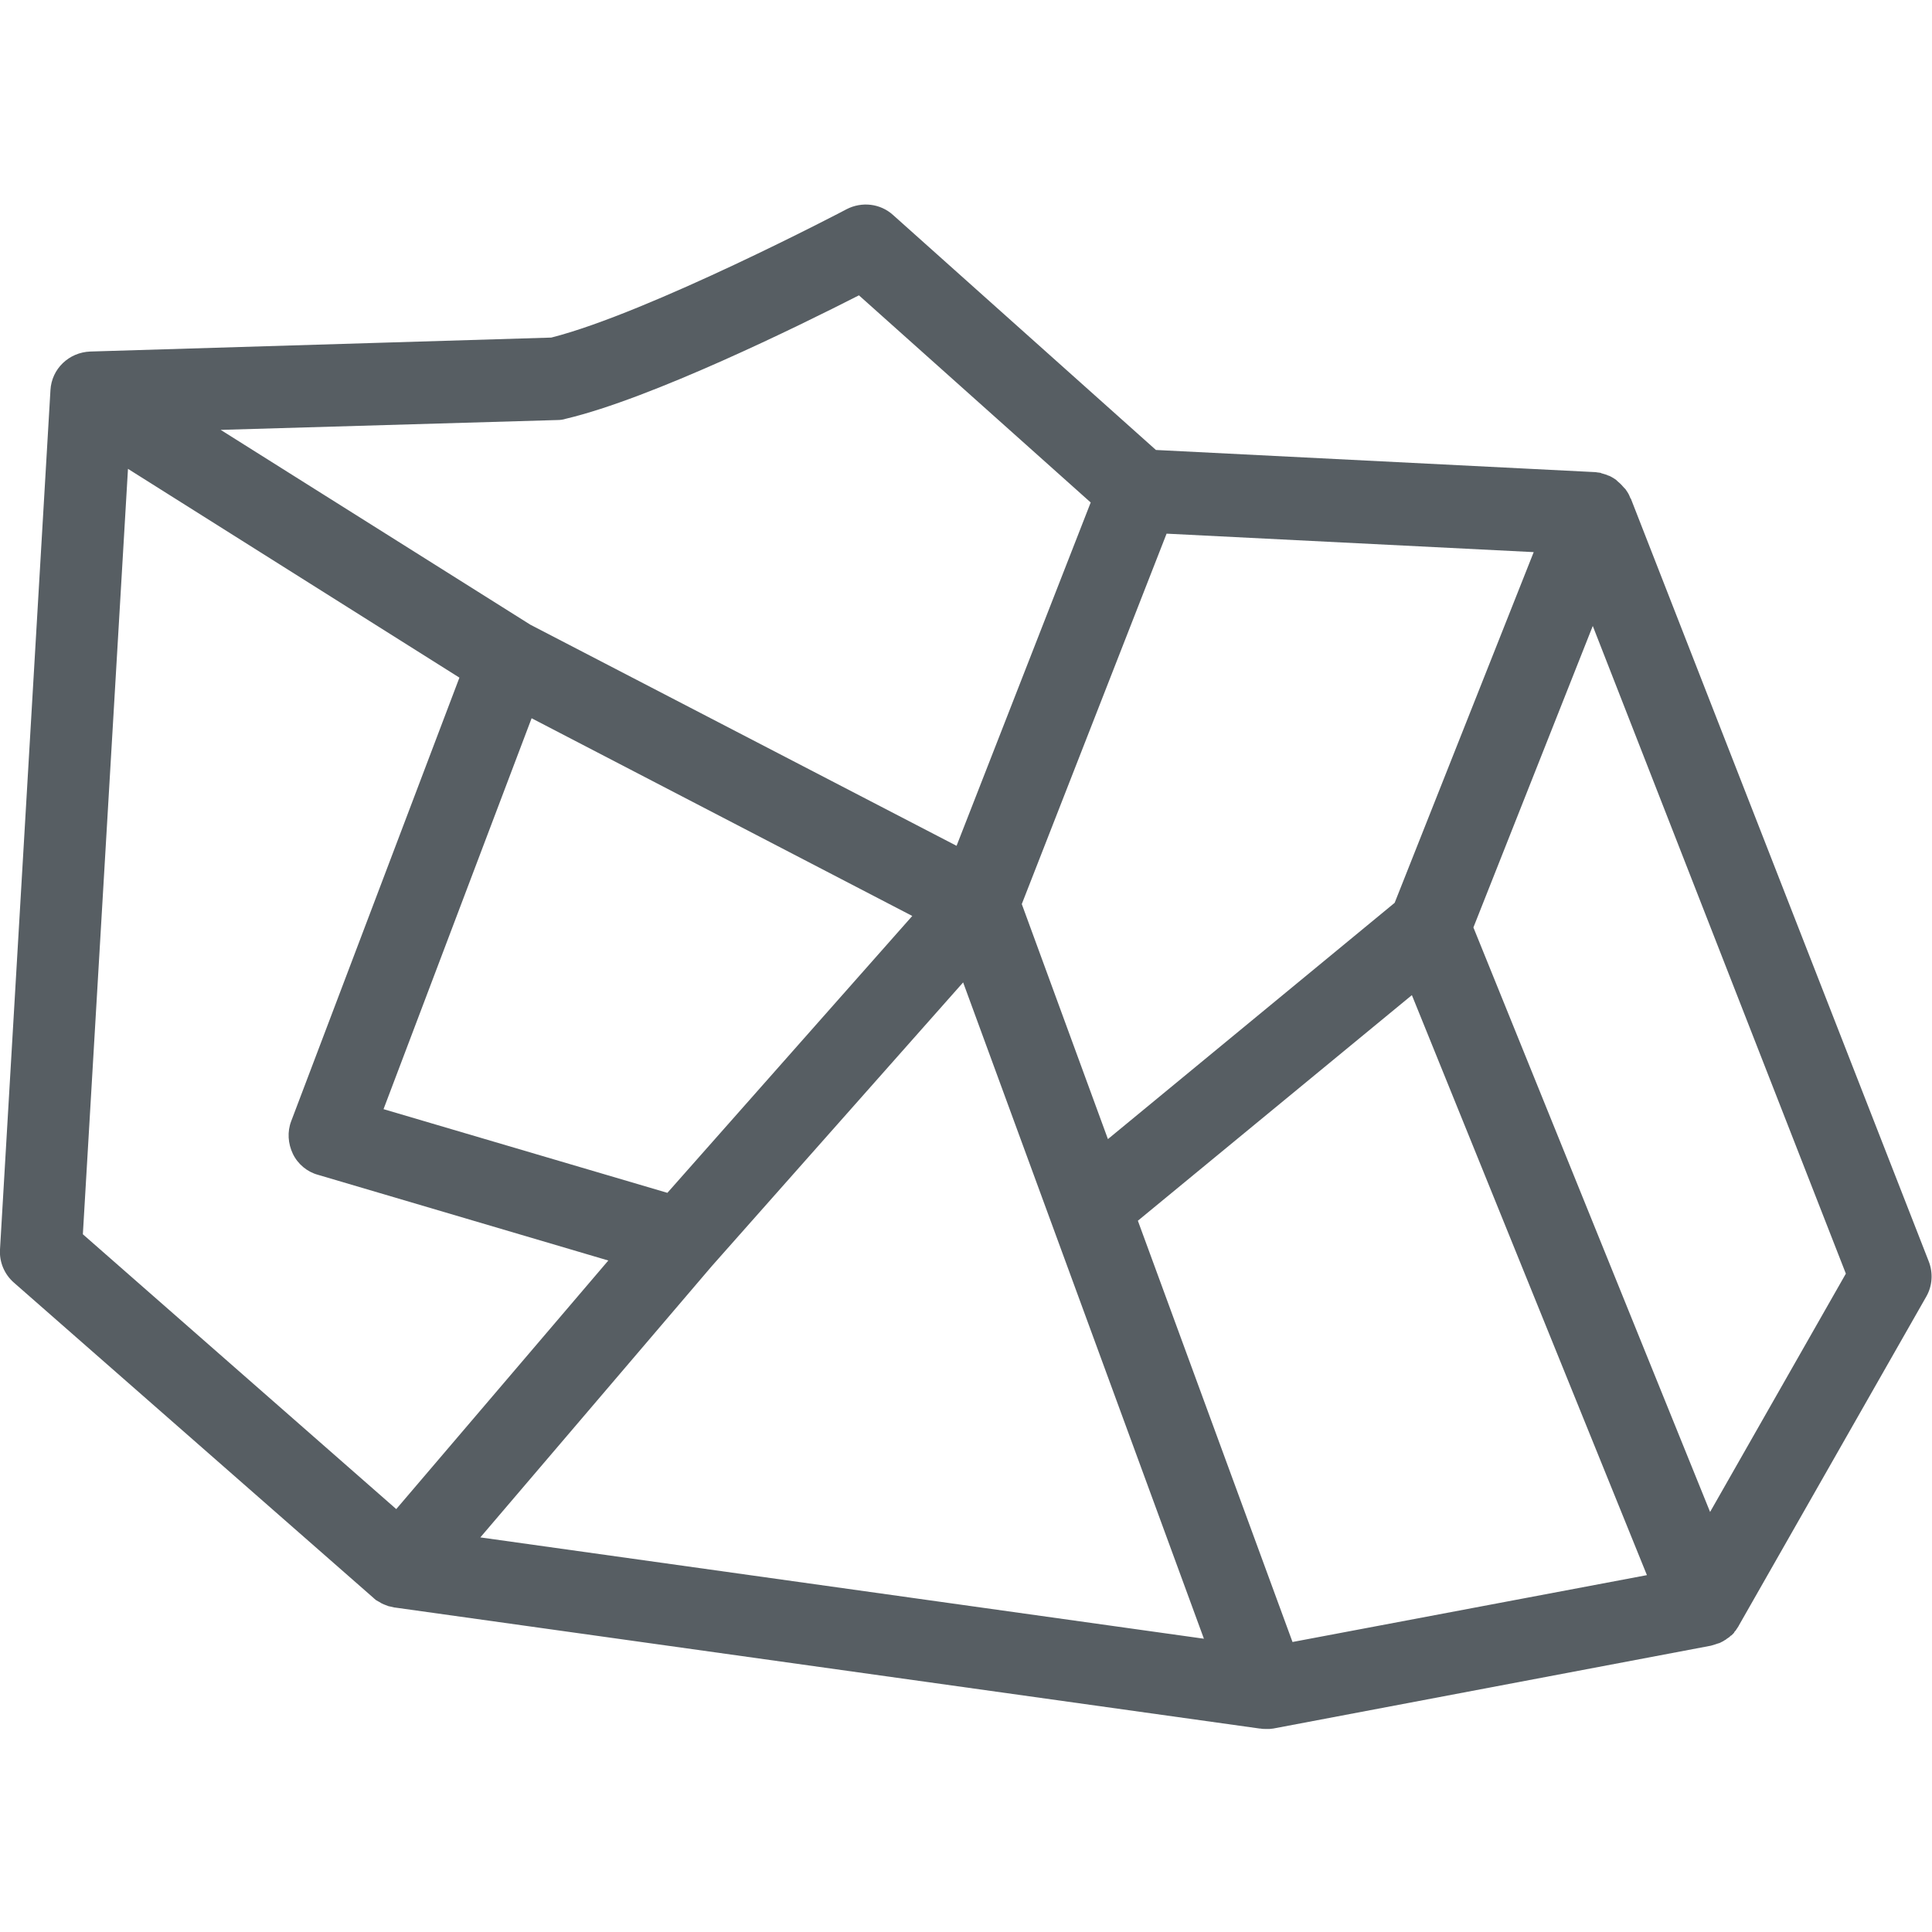 <?xml version="1.0" encoding="utf-8"?>
<!-- Generator: Adobe Illustrator 21.0.2, SVG Export Plug-In . SVG Version: 6.00 Build 0)  -->
<svg version="1.1" id="Layer_1" xmlns="http://www.w3.org/2000/svg" xmlns:xlink="http://www.w3.org/1999/xlink" x="0px" y="0px"
	 viewBox="0 0 471 471" style="enable-background:new 0 0 471 471;" xml:space="preserve">
<style type="text/css">
	.st0{fill:#575E63;}
</style>
<path class="st0" d="M397.6,121.6c0,0,0-0.1-0.1-0.1c-0.2-0.4-0.3-0.8-0.5-1.1c0-0.1-0.1-0.1-0.1-0.2c-0.2-0.3-0.4-0.6-0.6-0.9
	c-0.1-0.1-0.1-0.2-0.2-0.2c-0.3-0.3-0.6-0.7-0.9-1c0,0-0.1,0-0.1-0.1c-0.3-0.3-0.6-0.5-0.9-0.8c-0.1-0.1-0.1-0.1-0.2-0.2
	c-0.3-0.2-0.7-0.5-1.1-0.7c0,0,0,0,0,0c-0.3-0.2-0.6-0.3-0.9-0.4c-0.1,0-0.1,0-0.2-0.1c-0.1,0-0.2-0.1-0.3-0.1
	c-0.3-0.1-0.7-0.2-1-0.3c-0.1,0-0.1,0-0.2-0.1c-0.4-0.1-0.9-0.1-1.3-0.2c0,0,0,0-0.1,0l-107.1-5.4l-64.1-57.3
	c-3.1-2.8-7.6-3.3-11.3-1.4c-0.5,0.3-48.3,25.3-72,31.3L22,85.7c-5.2,0.2-9.4,4.2-9.7,9.4L0,304.6c-0.2,3.1,1.1,6.1,3.4,8.1
	l87.7,76.9c0,0,0,0,0,0c0,0,0,0,0.1,0.1c0.3,0.3,0.6,0.5,1,0.7c0.1,0,0.1,0.1,0.2,0.1c0.7,0.5,1.6,0.8,2.4,1.1c0,0,0.1,0,0.1,0
	c0.4,0.1,0.8,0.2,1.3,0.3c0,0,0.1,0,0.1,0l210.8,29.5l0.1,0l0.1,0h0c0.4,0.1,0.9,0.1,1.3,0.1c0.3,0,0.6,0,0.9,0h0
	c0.3,0,0.6-0.1,0.9-0.1l0,0l106.7-20.2c0.3-0.1,0.7-0.2,1-0.3c0.1,0,0.2-0.1,0.3-0.1c0.2-0.1,0.4-0.1,0.6-0.2c0,0,0.1,0,0.1,0
	c0.1-0.1,0.3-0.1,0.4-0.2c0.2-0.1,0.4-0.2,0.6-0.3c0.1-0.1,0.2-0.1,0.3-0.2c0.2-0.1,0.4-0.2,0.6-0.4c0.1-0.1,0.2-0.1,0.3-0.2
	c0.2-0.1,0.4-0.3,0.5-0.4c0.1-0.1,0.2-0.2,0.3-0.2c0.2-0.2,0.3-0.3,0.5-0.5c0.1-0.1,0.2-0.2,0.2-0.3c0.1-0.2,0.3-0.3,0.4-0.5
	c0.1-0.1,0.1-0.2,0.2-0.3c0.1-0.2,0.3-0.4,0.4-0.6c0-0.1,0.1-0.1,0.1-0.2l45.7-80.2c1.5-2.6,1.7-5.8,0.6-8.6L397.6,121.6z
	 M315.1,400.3l-37.7-102.7l66.8-55l57.3,141.4L315.1,400.3z M129.6,175.1l92.8,48.2l-59.7,67.5l-69.2-20.4L129.6,175.1z
	 M173.5,308.7l61.3-69.2l58.7,160l-176.4-24.7L173.5,308.7z M340,220.1l-69.9,57.6l-21-57.3l35.3-90.3l89.5,4.5L340,220.1z
	 M135.9,102.4c0.7,0,1.4-0.1,2-0.3c20.8-4.9,57-22.7,71.5-30.1l56.5,50.5l-32.7,83.7l-103.9-53.9l-75.5-47.5L135.9,102.4z
	 M31.2,114.3l80.8,50.9L71,273.3c-1,2.6-0.8,5.5,0.4,8c1.2,2.5,3.5,4.4,6.1,5.1l70.8,20.9l-51.7,60.6l-76.4-67L31.2,114.3z
	 M416.9,368.6l-57.7-142.5l29.1-73.5L450,310.5L416.9,368.6z"/>
</svg>
